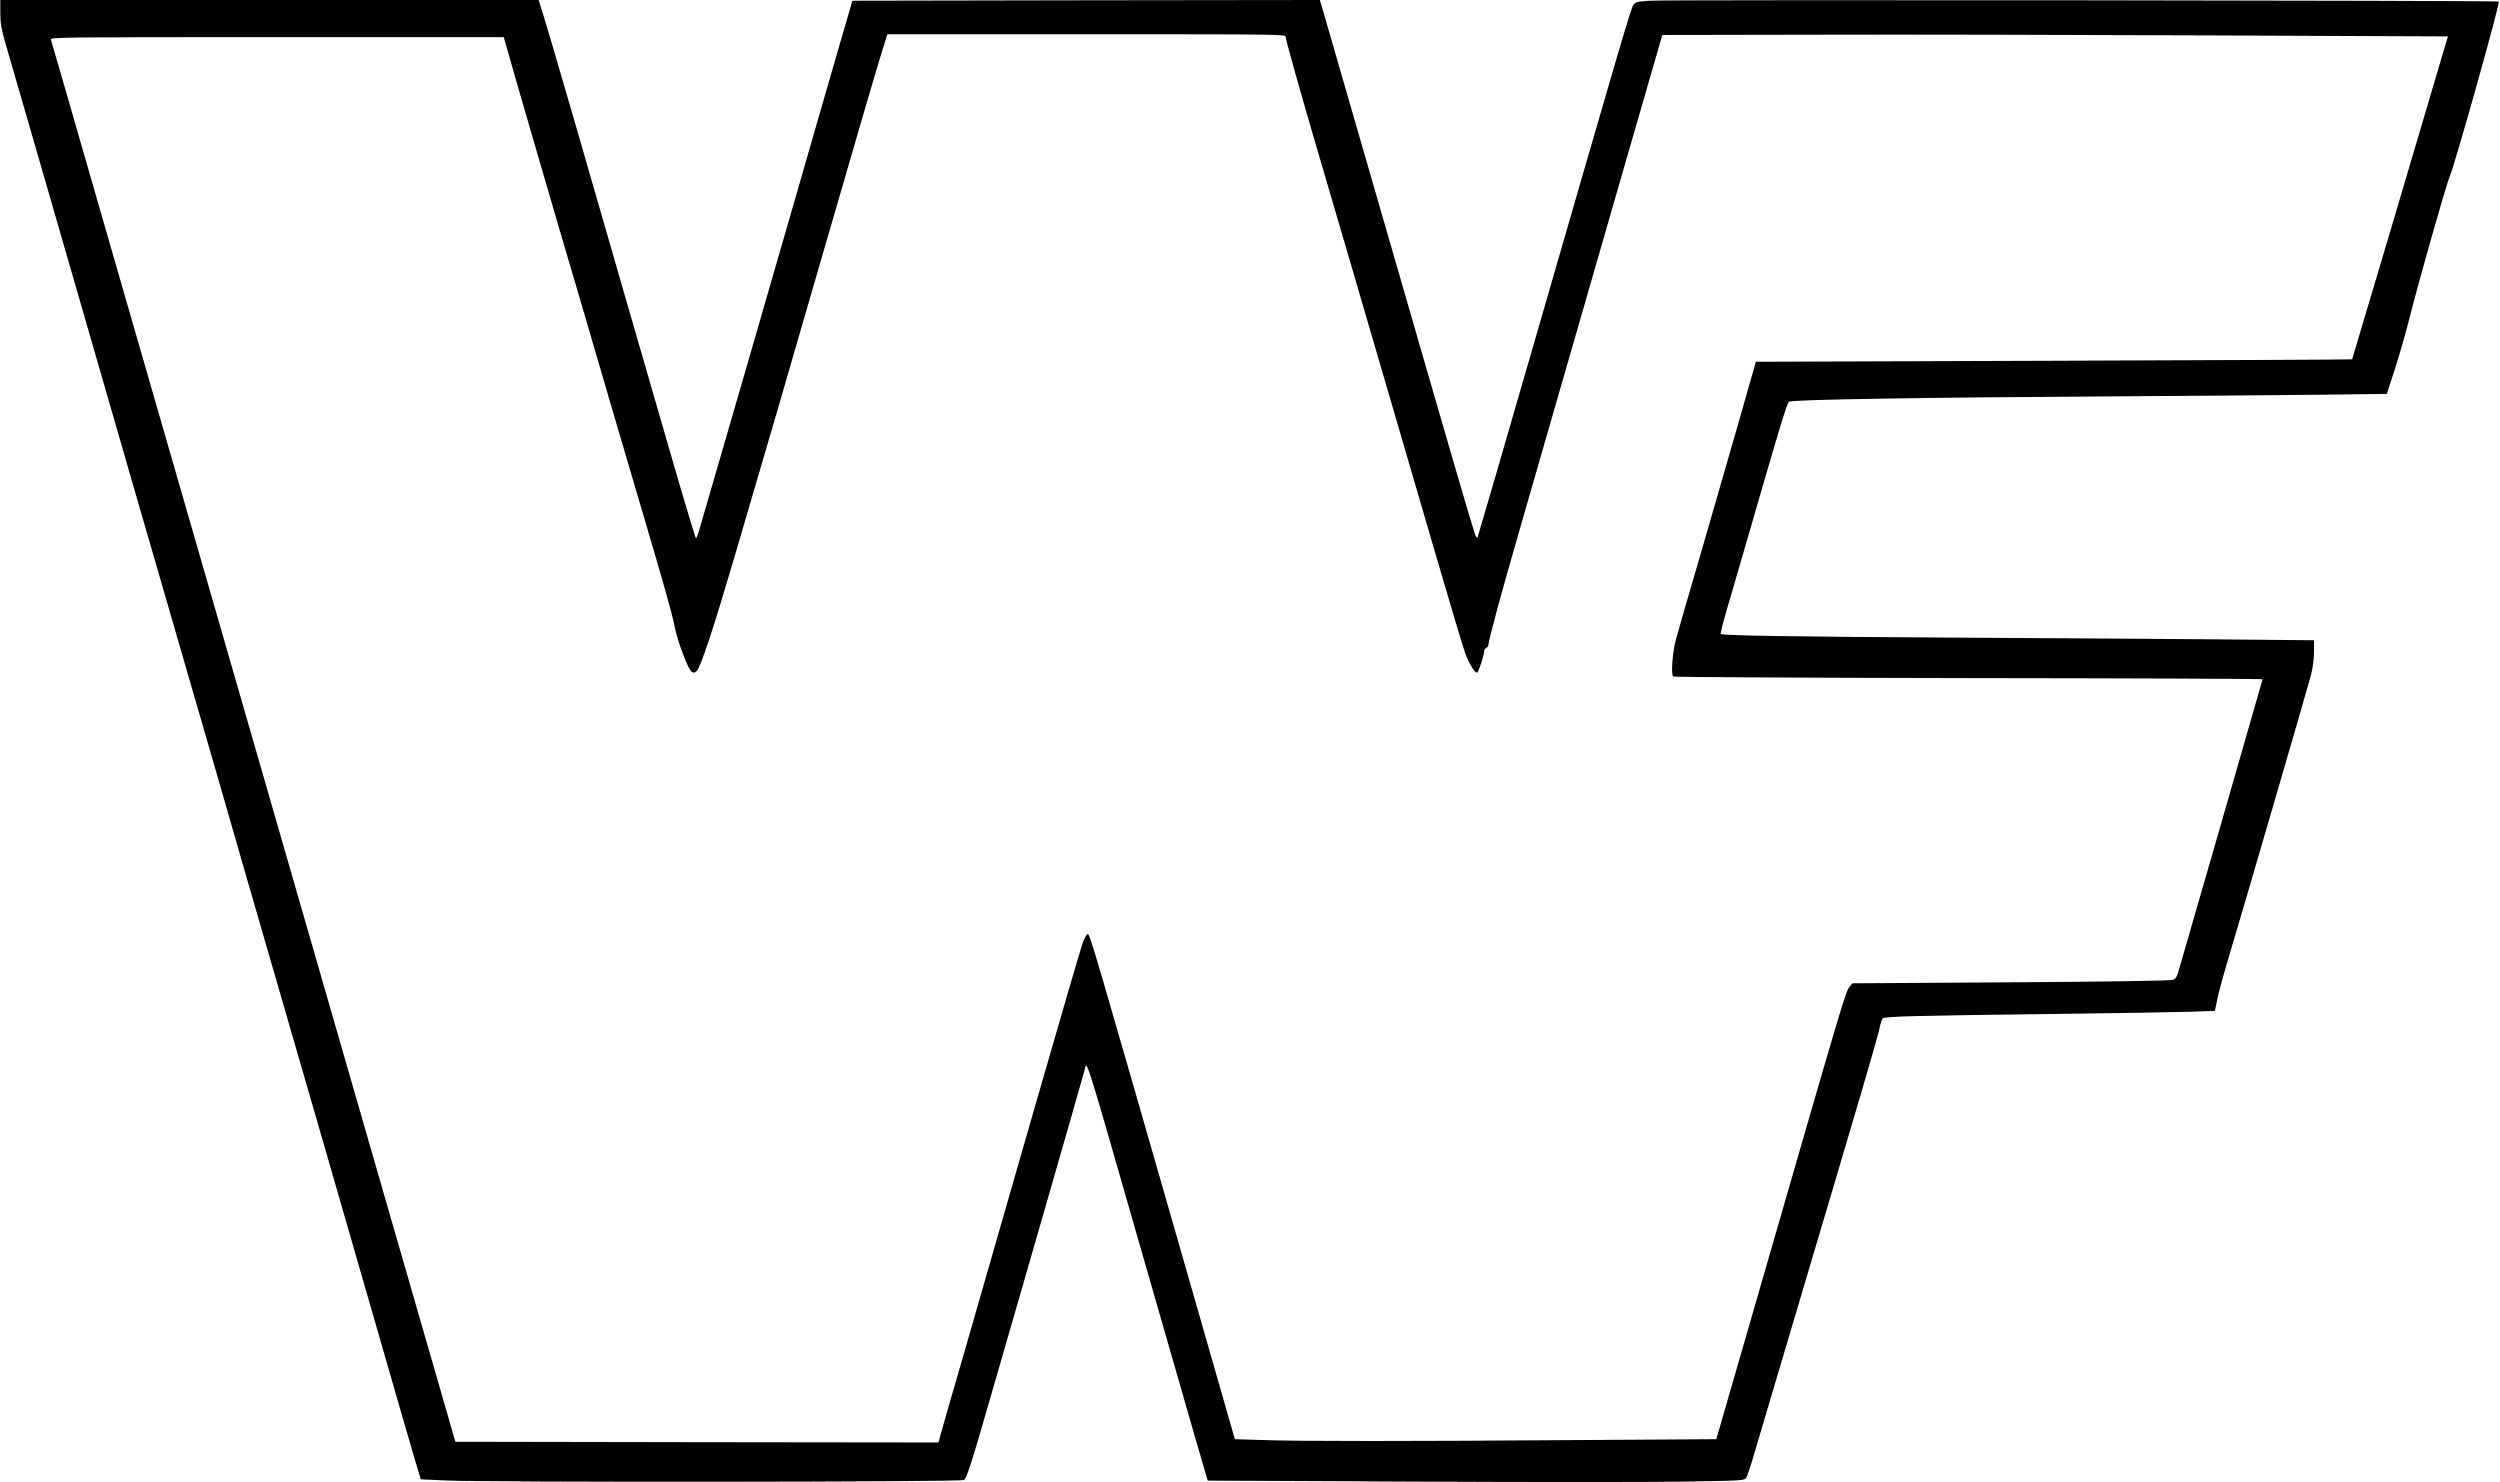 <?xml version="1.0" encoding="UTF-8" standalone="yes"?>
<svg version="1.0" xmlns="http://www.w3.org/2000/svg" width="1312pt" height="778pt" viewBox="0 0 1750 1038" preserveAspectRatio="xMidYMid meet">
  <g transform="translate(0,1038) scale(0.1,-0.1)" fill="#000000" stroke="none">
    <path d="M0 10291 c0 -72 7 -113 34 -208 19 -65 118 -408 221 -763 204 -705
472 -1634 706 -2445 83 -286 215 -743 294 -1015 79 -272 207 -713 284 -980 76
-267 229 -795 339 -1175 221 -761 566 -1956 806 -2790 85 -297 179 -619 207
-716 l53 -177 175 -8 c299 -14 3602 -11 3627 3 16 9 37 69 97 270 69 233 721
2495 747 2594 20 74 -14 182 399 -1256 160 -555 329 -1145 377 -1311 l88 -301
1456 -7 c801 -4 1647 -4 1879 0 414 7 423 7 436 28 7 12 34 91 58 176 25 85
145 490 267 900 481 1618 599 2019 609 2075 6 32 16 62 23 66 19 12 287 19
1148 29 459 5 912 13 1005 16 l171 6 17 82 c9 45 39 156 66 247 89 294 570
1945 591 2027 12 48 20 113 20 160 l0 79 -747 7 c-412 3 -1245 9 -1853 12
-1052 6 -1543 14 -1554 25 -3 3 14 72 38 154 24 83 108 371 186 640 193 668
239 818 253 832 15 15 923 30 2307 38 503 3 1132 8 1397 11 l483 6 55 170 c30
93 76 251 101 351 63 252 262 953 285 1004 34 75 353 1212 343 1222 -8 8
-5817 14 -5942 6 -95 -6 -104 -9 -119 -32 -18 -27 -105 -326 -699 -2382 -212
-734 -388 -1339 -391 -1345 -4 -5 -13 8 -20 30 -15 43 -183 617 -348 1189
-128 444 -688 2382 -716 2478 l-20 67 -1636 -2 -1637 -3 -13 -45 c-8 -25 -99
-340 -203 -700 -103 -360 -331 -1148 -505 -1750 -175 -602 -329 -1134 -343
-1182 -13 -49 -28 -88 -31 -88 -3 0 -75 237 -159 528 -211 729 -468 1616 -692
2395 -105 362 -204 700 -221 752 l-30 95 -1884 0 -1885 0 0 -89z m9000 -170
c0 -21 112 -418 235 -836 40 -137 144 -491 230 -785 86 -294 214 -733 285
-975 71 -242 208 -711 304 -1041 97 -331 187 -635 202 -675 26 -72 66 -139 84
-139 9 0 50 124 50 153 0 8 7 17 15 21 8 3 15 15 15 26 0 12 32 137 70 278 67
245 150 531 848 2952 l299 1035 1089 2 c599 2 1837 -1 2750 -5 l1662 -7 -39
-130 c-129 -440 -630 -2129 -632 -2131 -2 -2 -942 -6 -2089 -10 l-2086 -7
-117 -411 c-65 -226 -185 -643 -267 -926 -83 -283 -162 -555 -175 -605 -25
-91 -36 -245 -20 -262 5 -4 935 -9 2068 -11 1132 -1 2059 -5 2059 -8 0 -4
-530 -1845 -588 -2042 -11 -41 -21 -56 -41 -63 -15 -6 -462 -13 -1134 -17
l-1109 -7 -18 -22 c-31 -39 -25 -19 -666 -2239 l-269 -931 -950 -6 c-1203 -9
-1978 -9 -2226 0 l-195 6 -403 1406 c-585 2037 -612 2131 -627 2131 -7 0 -22
-26 -34 -58 -12 -31 -167 -563 -345 -1182 -178 -619 -395 -1375 -483 -1680
-89 -305 -166 -574 -172 -598 l-11 -42 -1691 2 -1692 3 -108 375 c-120 415
-373 1292 -763 2645 -141 490 -369 1279 -506 1755 -137 476 -396 1371 -574
1990 -178 619 -403 1397 -499 1730 -96 333 -220 763 -275 955 -56 193 -104
358 -107 368 -5 16 75 17 1583 17 l1588 0 82 -288 c45 -158 179 -615 296
-1017 118 -401 290 -986 381 -1300 92 -313 224 -761 293 -995 69 -234 131
-459 139 -500 7 -41 26 -114 43 -162 64 -178 84 -209 118 -175 27 27 119 305
259 782 282 961 352 1200 554 1900 276 954 443 1525 486 1663 l35 112 1395 0
c1369 0 1394 0 1394 -19z"/>
  </g>
</svg>